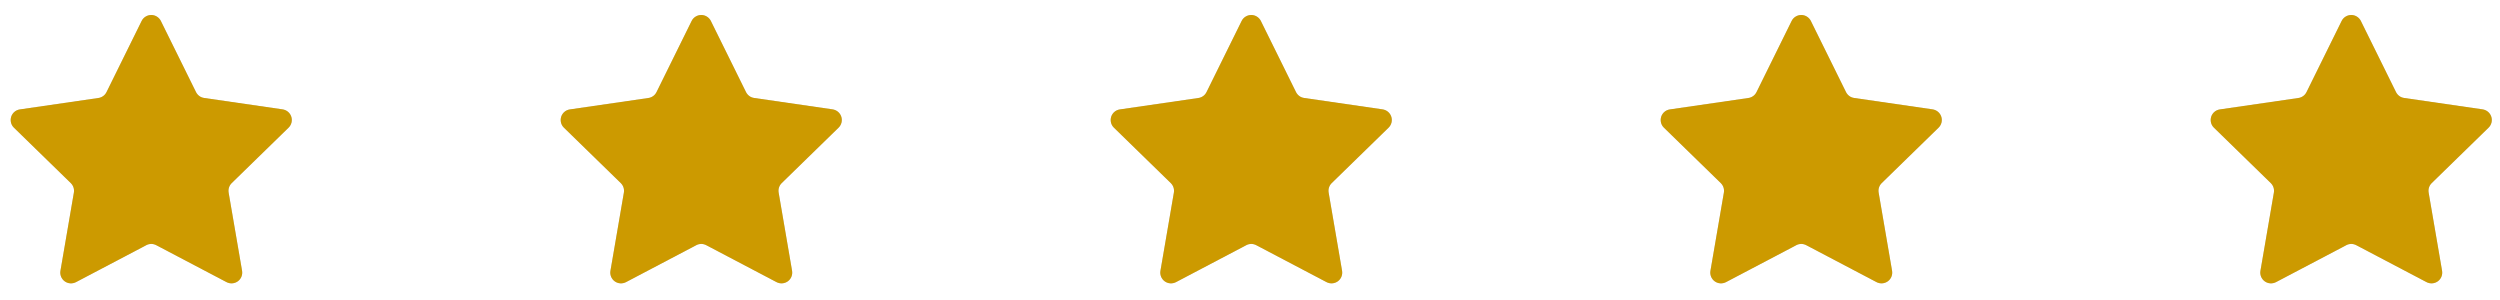 <svg width="150" height="18" viewBox="0 0 150 18" fill="none" xmlns="http://www.w3.org/2000/svg">
<path d="M8.777 14.711L4.559 16.928C4.453 16.983 4.333 17.008 4.214 17C4.094 16.991 3.979 16.949 3.882 16.878C3.785 16.807 3.71 16.711 3.665 16.6C3.62 16.488 3.607 16.367 3.627 16.249L4.433 11.556C4.451 11.453 4.443 11.347 4.411 11.248C4.379 11.149 4.323 11.059 4.248 10.986L0.836 7.661C0.75 7.578 0.689 7.472 0.66 7.355C0.632 7.239 0.636 7.116 0.673 7.002C0.71 6.888 0.778 6.787 0.87 6.709C0.962 6.632 1.073 6.582 1.192 6.565L5.905 5.879C6.009 5.865 6.107 5.825 6.191 5.764C6.276 5.703 6.344 5.622 6.39 5.528L8.499 1.257C8.552 1.15 8.634 1.06 8.736 0.997C8.838 0.933 8.955 0.9 9.075 0.9C9.195 0.9 9.312 0.933 9.414 0.997C9.515 1.06 9.598 1.15 9.651 1.257L11.761 5.527C11.807 5.62 11.875 5.701 11.959 5.762C12.043 5.823 12.141 5.863 12.244 5.878L16.957 6.563C17.076 6.581 17.188 6.631 17.279 6.708C17.371 6.785 17.439 6.887 17.477 7.001C17.514 7.115 17.518 7.237 17.489 7.354C17.46 7.47 17.4 7.576 17.314 7.66L13.903 10.985C13.828 11.058 13.772 11.147 13.74 11.246C13.708 11.345 13.7 11.451 13.717 11.553L14.524 16.247C14.544 16.366 14.531 16.488 14.486 16.599C14.441 16.71 14.366 16.807 14.268 16.878C14.171 16.948 14.056 16.991 13.936 16.999C13.816 17.008 13.697 16.982 13.59 16.926L9.374 14.71C9.282 14.661 9.18 14.636 9.075 14.636C8.971 14.636 8.869 14.661 8.777 14.71V14.711Z" fill="#111111" fill-opacity="0.2"/>
<mask id="mask0_1576_923" style="mask-type:alpha" maskUnits="userSpaceOnUse" x="0" y="0" width="18" height="18">
<g clip-path="url(#clip0_1576_923)">
<path d="M0 0H18V18H0V0Z" fill="black"/>
</g>
</mask>
<g mask="url(#mask0_1576_923)">
<path d="M8.777 14.711L4.559 16.928C4.453 16.983 4.333 17.008 4.214 17C4.094 16.991 3.979 16.949 3.882 16.878C3.785 16.807 3.71 16.711 3.665 16.6C3.62 16.488 3.607 16.367 3.627 16.249L4.433 11.556C4.451 11.453 4.443 11.347 4.411 11.248C4.379 11.149 4.323 11.059 4.248 10.986L0.836 7.661C0.75 7.578 0.689 7.472 0.66 7.355C0.632 7.239 0.636 7.116 0.673 7.002C0.71 6.888 0.778 6.787 0.87 6.709C0.962 6.632 1.073 6.582 1.192 6.565L5.905 5.879C6.009 5.865 6.107 5.825 6.191 5.764C6.276 5.703 6.344 5.622 6.39 5.528L8.499 1.257C8.552 1.15 8.634 1.06 8.736 0.997C8.838 0.933 8.955 0.9 9.075 0.9C9.195 0.9 9.312 0.933 9.414 0.997C9.515 1.06 9.598 1.15 9.651 1.257L11.761 5.527C11.807 5.62 11.875 5.701 11.959 5.762C12.043 5.823 12.141 5.863 12.244 5.878L16.957 6.563C17.076 6.581 17.188 6.631 17.279 6.708C17.371 6.785 17.439 6.887 17.477 7.001C17.514 7.115 17.518 7.237 17.489 7.354C17.46 7.47 17.4 7.576 17.314 7.66L13.903 10.985C13.828 11.058 13.772 11.147 13.74 11.246C13.708 11.345 13.7 11.451 13.717 11.553L14.524 16.247C14.544 16.366 14.531 16.488 14.486 16.599C14.441 16.71 14.366 16.807 14.268 16.878C14.171 16.948 14.056 16.991 13.936 16.999C13.816 17.008 13.697 16.982 13.59 16.926L9.374 14.71C9.282 14.661 9.18 14.636 9.075 14.636C8.971 14.636 8.869 14.661 8.777 14.71V14.711Z" fill="#CC9A00"/>
</g>
<path d="M41.776 14.711L37.559 16.928C37.453 16.983 37.333 17.008 37.214 17C37.094 16.991 36.979 16.949 36.882 16.878C36.785 16.807 36.71 16.711 36.665 16.6C36.62 16.488 36.607 16.367 36.627 16.249L37.433 11.556C37.451 11.453 37.443 11.347 37.411 11.248C37.379 11.149 37.323 11.059 37.248 10.986L33.836 7.661C33.75 7.578 33.689 7.472 33.66 7.355C33.632 7.239 33.636 7.116 33.673 7.002C33.71 6.888 33.778 6.787 33.87 6.709C33.962 6.632 34.073 6.582 34.192 6.565L38.906 5.879C39.009 5.865 39.107 5.825 39.191 5.764C39.276 5.703 39.344 5.622 39.39 5.528L41.499 1.257C41.552 1.15 41.634 1.06 41.736 0.997C41.838 0.933 41.955 0.9 42.075 0.9C42.195 0.9 42.312 0.933 42.414 0.997C42.516 1.06 42.598 1.15 42.651 1.257L44.761 5.527C44.807 5.62 44.875 5.701 44.959 5.762C45.043 5.823 45.141 5.863 45.244 5.878L49.958 6.563C50.076 6.581 50.188 6.631 50.279 6.708C50.371 6.785 50.439 6.887 50.477 7.001C50.514 7.115 50.518 7.237 50.489 7.354C50.46 7.47 50.4 7.576 50.314 7.66L46.903 10.985C46.828 11.058 46.772 11.147 46.74 11.246C46.708 11.345 46.7 11.451 46.718 11.553L47.524 16.247C47.544 16.366 47.531 16.488 47.486 16.599C47.441 16.71 47.366 16.807 47.269 16.878C47.171 16.948 47.056 16.991 46.936 16.999C46.816 17.008 46.697 16.982 46.59 16.926L42.374 14.71C42.282 14.661 42.18 14.636 42.075 14.636C41.971 14.636 41.869 14.661 41.776 14.71V14.711Z" fill="#111111" fill-opacity="0.2"/>
<mask id="mask1_1576_923" style="mask-type:alpha" maskUnits="userSpaceOnUse" x="33" y="0" width="18" height="18">
<g clip-path="url(#clip1_1576_923)">
<path d="M33 0H51V18H33V0Z" fill="black"/>
</g>
</mask>
<g mask="url(#mask1_1576_923)">
<path d="M41.776 14.711L37.559 16.928C37.453 16.983 37.333 17.008 37.214 17C37.094 16.991 36.979 16.949 36.882 16.878C36.785 16.807 36.71 16.711 36.665 16.6C36.62 16.488 36.607 16.367 36.627 16.249L37.433 11.556C37.451 11.453 37.443 11.347 37.411 11.248C37.379 11.149 37.323 11.059 37.248 10.986L33.836 7.661C33.75 7.578 33.689 7.472 33.66 7.355C33.632 7.239 33.636 7.116 33.673 7.002C33.71 6.888 33.778 6.787 33.87 6.709C33.962 6.632 34.073 6.582 34.192 6.565L38.906 5.879C39.009 5.865 39.107 5.825 39.191 5.764C39.276 5.703 39.344 5.622 39.39 5.528L41.499 1.257C41.552 1.15 41.634 1.06 41.736 0.997C41.838 0.933 41.955 0.9 42.075 0.9C42.195 0.9 42.312 0.933 42.414 0.997C42.516 1.06 42.598 1.15 42.651 1.257L44.761 5.527C44.807 5.62 44.875 5.701 44.959 5.762C45.043 5.823 45.141 5.863 45.244 5.878L49.958 6.563C50.076 6.581 50.188 6.631 50.279 6.708C50.371 6.785 50.439 6.887 50.477 7.001C50.514 7.115 50.518 7.237 50.489 7.354C50.46 7.47 50.4 7.576 50.314 7.66L46.903 10.985C46.828 11.058 46.772 11.147 46.74 11.246C46.708 11.345 46.7 11.451 46.718 11.553L47.524 16.247C47.544 16.366 47.531 16.488 47.486 16.599C47.441 16.71 47.366 16.807 47.269 16.878C47.171 16.948 47.056 16.991 46.936 16.999C46.816 17.008 46.697 16.982 46.59 16.926L42.374 14.71C42.282 14.661 42.18 14.636 42.075 14.636C41.971 14.636 41.869 14.661 41.776 14.71V14.711Z" fill="#CC9A00"/>
</g>
<path d="M74.776 14.711L70.559 16.928C70.453 16.983 70.333 17.008 70.214 17C70.094 16.991 69.979 16.949 69.882 16.878C69.785 16.807 69.71 16.711 69.665 16.6C69.62 16.488 69.607 16.367 69.627 16.249L70.433 11.556C70.451 11.453 70.443 11.347 70.411 11.248C70.379 11.149 70.323 11.059 70.248 10.986L66.836 7.661C66.75 7.578 66.689 7.472 66.66 7.355C66.632 7.239 66.636 7.116 66.673 7.002C66.71 6.888 66.778 6.787 66.87 6.709C66.962 6.632 67.073 6.582 67.192 6.565L71.906 5.879C72.009 5.865 72.107 5.825 72.191 5.764C72.276 5.703 72.344 5.622 72.39 5.528L74.499 1.257C74.552 1.15 74.634 1.06 74.736 0.997C74.838 0.933 74.955 0.9 75.075 0.9C75.195 0.9 75.312 0.933 75.414 0.997C75.516 1.06 75.598 1.15 75.651 1.257L77.761 5.527C77.807 5.62 77.875 5.701 77.959 5.762C78.043 5.823 78.141 5.863 78.244 5.878L82.957 6.563C83.076 6.581 83.188 6.631 83.279 6.708C83.371 6.785 83.439 6.887 83.477 7.001C83.514 7.115 83.518 7.237 83.489 7.354C83.46 7.47 83.4 7.576 83.314 7.66L79.903 10.985C79.828 11.058 79.772 11.147 79.74 11.246C79.708 11.345 79.7 11.451 79.718 11.553L80.524 16.247C80.544 16.366 80.531 16.488 80.486 16.599C80.441 16.71 80.366 16.807 80.269 16.878C80.171 16.948 80.056 16.991 79.936 16.999C79.816 17.008 79.697 16.982 79.59 16.926L75.374 14.71C75.282 14.661 75.18 14.636 75.075 14.636C74.971 14.636 74.869 14.661 74.776 14.71V14.711Z" fill="#111111" fill-opacity="0.2"/>
<mask id="mask2_1576_923" style="mask-type:alpha" maskUnits="userSpaceOnUse" x="66" y="0" width="18" height="18">
<g clip-path="url(#clip2_1576_923)">
<path d="M66 0H84V18H66V0Z" fill="black"/>
</g>
</mask>
<g mask="url(#mask2_1576_923)">
<path d="M74.776 14.711L70.559 16.928C70.453 16.983 70.333 17.008 70.214 17C70.094 16.991 69.979 16.949 69.882 16.878C69.785 16.807 69.71 16.711 69.665 16.6C69.62 16.488 69.607 16.367 69.627 16.249L70.433 11.556C70.451 11.453 70.443 11.347 70.411 11.248C70.379 11.149 70.323 11.059 70.248 10.986L66.836 7.661C66.75 7.578 66.689 7.472 66.66 7.355C66.632 7.239 66.636 7.116 66.673 7.002C66.71 6.888 66.778 6.787 66.87 6.709C66.962 6.632 67.073 6.582 67.192 6.565L71.906 5.879C72.009 5.865 72.107 5.825 72.191 5.764C72.276 5.703 72.344 5.622 72.39 5.528L74.499 1.257C74.552 1.15 74.634 1.06 74.736 0.997C74.838 0.933 74.955 0.9 75.075 0.9C75.195 0.9 75.312 0.933 75.414 0.997C75.516 1.06 75.598 1.15 75.651 1.257L77.761 5.527C77.807 5.62 77.875 5.701 77.959 5.762C78.043 5.823 78.141 5.863 78.244 5.878L82.957 6.563C83.076 6.581 83.188 6.631 83.279 6.708C83.371 6.785 83.439 6.887 83.477 7.001C83.514 7.115 83.518 7.237 83.489 7.354C83.46 7.47 83.4 7.576 83.314 7.66L79.903 10.985C79.828 11.058 79.772 11.147 79.74 11.246C79.708 11.345 79.7 11.451 79.718 11.553L80.524 16.247C80.544 16.366 80.531 16.488 80.486 16.599C80.441 16.71 80.366 16.807 80.269 16.878C80.171 16.948 80.056 16.991 79.936 16.999C79.816 17.008 79.697 16.982 79.59 16.926L75.374 14.71C75.282 14.661 75.18 14.636 75.075 14.636C74.971 14.636 74.869 14.661 74.776 14.71V14.711Z" fill="#CC9A00"/>
</g>
<path d="M107.777 14.711L103.559 16.928C103.453 16.983 103.333 17.008 103.214 17C103.094 16.991 102.979 16.949 102.882 16.878C102.785 16.807 102.71 16.711 102.665 16.6C102.62 16.488 102.607 16.367 102.627 16.249L103.433 11.556C103.451 11.453 103.443 11.347 103.411 11.248C103.379 11.149 103.323 11.059 103.248 10.986L99.836 7.661C99.75 7.578 99.689 7.472 99.66 7.355C99.632 7.239 99.636 7.116 99.673 7.002C99.71 6.888 99.778 6.787 99.87 6.709C99.962 6.632 100.073 6.582 100.192 6.565L104.906 5.879C105.009 5.865 105.107 5.825 105.191 5.764C105.276 5.703 105.344 5.622 105.39 5.528L107.499 1.257C107.552 1.15 107.634 1.06 107.736 0.997C107.838 0.933 107.955 0.9 108.075 0.9C108.195 0.9 108.312 0.933 108.414 0.997C108.515 1.06 108.598 1.15 108.651 1.257L110.761 5.527C110.807 5.62 110.875 5.701 110.959 5.762C111.043 5.823 111.141 5.863 111.244 5.878L115.958 6.563C116.076 6.581 116.188 6.631 116.279 6.708C116.371 6.785 116.439 6.887 116.477 7.001C116.514 7.115 116.518 7.237 116.489 7.354C116.46 7.47 116.4 7.576 116.314 7.66L112.903 10.985C112.828 11.058 112.772 11.147 112.74 11.246C112.708 11.345 112.7 11.451 112.718 11.553L113.524 16.247C113.544 16.366 113.531 16.488 113.486 16.599C113.441 16.71 113.366 16.807 113.268 16.878C113.171 16.948 113.056 16.991 112.936 16.999C112.816 17.008 112.696 16.982 112.59 16.926L108.374 14.71C108.282 14.661 108.18 14.636 108.075 14.636C107.971 14.636 107.869 14.661 107.777 14.71V14.711Z" fill="#111111" fill-opacity="0.2"/>
<mask id="mask3_1576_923" style="mask-type:alpha" maskUnits="userSpaceOnUse" x="99" y="0" width="18" height="18">
<g clip-path="url(#clip3_1576_923)">
<path d="M99 0H117V18H99V0Z" fill="black"/>
</g>
</mask>
<g mask="url(#mask3_1576_923)">
<path d="M107.777 14.711L103.559 16.928C103.453 16.983 103.333 17.008 103.214 17C103.094 16.991 102.979 16.949 102.882 16.878C102.785 16.807 102.71 16.711 102.665 16.6C102.62 16.488 102.607 16.367 102.627 16.249L103.433 11.556C103.451 11.453 103.443 11.347 103.411 11.248C103.379 11.149 103.323 11.059 103.248 10.986L99.836 7.661C99.75 7.578 99.689 7.472 99.66 7.355C99.632 7.239 99.636 7.116 99.673 7.002C99.71 6.888 99.778 6.787 99.87 6.709C99.962 6.632 100.073 6.582 100.192 6.565L104.906 5.879C105.009 5.865 105.107 5.825 105.191 5.764C105.276 5.703 105.344 5.622 105.39 5.528L107.499 1.257C107.552 1.15 107.634 1.06 107.736 0.997C107.838 0.933 107.955 0.9 108.075 0.9C108.195 0.9 108.312 0.933 108.414 0.997C108.515 1.06 108.598 1.15 108.651 1.257L110.761 5.527C110.807 5.62 110.875 5.701 110.959 5.762C111.043 5.823 111.141 5.863 111.244 5.878L115.958 6.563C116.076 6.581 116.188 6.631 116.279 6.708C116.371 6.785 116.439 6.887 116.477 7.001C116.514 7.115 116.518 7.237 116.489 7.354C116.46 7.47 116.4 7.576 116.314 7.66L112.903 10.985C112.828 11.058 112.772 11.147 112.74 11.246C112.708 11.345 112.7 11.451 112.718 11.553L113.524 16.247C113.544 16.366 113.531 16.488 113.486 16.599C113.441 16.71 113.366 16.807 113.268 16.878C113.171 16.948 113.056 16.991 112.936 16.999C112.816 17.008 112.696 16.982 112.59 16.926L108.374 14.71C108.282 14.661 108.18 14.636 108.075 14.636C107.971 14.636 107.869 14.661 107.777 14.71V14.711Z" fill="#CC9A00"/>
</g>
<path d="M140.777 14.711L136.559 16.928C136.453 16.983 136.333 17.008 136.214 17C136.094 16.991 135.979 16.949 135.882 16.878C135.785 16.807 135.71 16.711 135.665 16.6C135.62 16.488 135.607 16.367 135.627 16.249L136.433 11.556C136.451 11.453 136.443 11.347 136.411 11.248C136.379 11.149 136.323 11.059 136.248 10.986L132.836 7.661C132.75 7.578 132.689 7.472 132.66 7.355C132.632 7.239 132.636 7.116 132.673 7.002C132.71 6.888 132.778 6.787 132.87 6.709C132.962 6.632 133.073 6.582 133.192 6.565L137.906 5.879C138.009 5.865 138.107 5.825 138.191 5.764C138.276 5.703 138.344 5.622 138.39 5.528L140.499 1.257C140.552 1.15 140.634 1.06 140.736 0.997C140.838 0.933 140.955 0.9 141.075 0.9C141.195 0.9 141.312 0.933 141.414 0.997C141.515 1.06 141.598 1.15 141.651 1.257L143.761 5.527C143.807 5.62 143.875 5.701 143.959 5.762C144.043 5.823 144.141 5.863 144.244 5.878L148.958 6.563C149.076 6.581 149.188 6.631 149.279 6.708C149.371 6.785 149.439 6.887 149.477 7.001C149.514 7.115 149.518 7.237 149.489 7.354C149.46 7.47 149.4 7.576 149.314 7.66L145.903 10.985C145.828 11.058 145.772 11.147 145.74 11.246C145.708 11.345 145.7 11.451 145.718 11.553L146.524 16.247C146.544 16.366 146.531 16.488 146.486 16.599C146.441 16.71 146.366 16.807 146.268 16.878C146.171 16.948 146.056 16.991 145.936 16.999C145.816 17.008 145.696 16.982 145.59 16.926L141.374 14.71C141.282 14.661 141.18 14.636 141.075 14.636C140.971 14.636 140.869 14.661 140.777 14.71V14.711Z" fill="#111111" fill-opacity="0.2"/>
<mask id="mask4_1576_923" style="mask-type:alpha" maskUnits="userSpaceOnUse" x="132" y="0" width="18" height="18">
<g clip-path="url(#clip4_1576_923)">
<path d="M132 0H150V18H132V0Z" fill="black"/>
</g>
</mask>
<g mask="url(#mask4_1576_923)">
<path d="M140.777 14.711L136.559 16.928C136.453 16.983 136.333 17.008 136.214 17C136.094 16.991 135.979 16.949 135.882 16.878C135.785 16.807 135.71 16.711 135.665 16.6C135.62 16.488 135.607 16.367 135.627 16.249L136.433 11.556C136.451 11.453 136.443 11.347 136.411 11.248C136.379 11.149 136.323 11.059 136.248 10.986L132.836 7.661C132.75 7.578 132.689 7.472 132.66 7.355C132.632 7.239 132.636 7.116 132.673 7.002C132.71 6.888 132.778 6.787 132.87 6.709C132.962 6.632 133.073 6.582 133.192 6.565L137.906 5.879C138.009 5.865 138.107 5.825 138.191 5.764C138.276 5.703 138.344 5.622 138.39 5.528L140.499 1.257C140.552 1.15 140.634 1.06 140.736 0.997C140.838 0.933 140.955 0.9 141.075 0.9C141.195 0.9 141.312 0.933 141.414 0.997C141.515 1.06 141.598 1.15 141.651 1.257L143.761 5.527C143.807 5.62 143.875 5.701 143.959 5.762C144.043 5.823 144.141 5.863 144.244 5.878L148.958 6.563C149.076 6.581 149.188 6.631 149.279 6.708C149.371 6.785 149.439 6.887 149.477 7.001C149.514 7.115 149.518 7.237 149.489 7.354C149.46 7.47 149.4 7.576 149.314 7.66L145.903 10.985C145.828 11.058 145.772 11.147 145.74 11.246C145.708 11.345 145.7 11.451 145.718 11.553L146.524 16.247C146.544 16.366 146.531 16.488 146.486 16.599C146.441 16.71 146.366 16.807 146.268 16.878C146.171 16.948 146.056 16.991 145.936 16.999C145.816 17.008 145.696 16.982 145.59 16.926L141.374 14.71C141.282 14.661 141.18 14.636 141.075 14.636C140.971 14.636 140.869 14.661 140.777 14.71V14.711Z" fill="#CC9A00"/>
</g>
<defs>
<clipPath id="clip0_1576_923">
<rect width="18" height="18" fill="white"/>
</clipPath>
<clipPath id="clip1_1576_923">
<rect width="18" height="18" fill="white" transform="translate(33)"/>
</clipPath>
<clipPath id="clip2_1576_923">
<rect width="18" height="18" fill="white" transform="translate(66)"/>
</clipPath>
<clipPath id="clip3_1576_923">
<rect width="18" height="18" fill="white" transform="translate(99)"/>
</clipPath>
<clipPath id="clip4_1576_923">
<rect width="18" height="18" fill="white" transform="translate(132)"/>
</clipPath>
</defs>
</svg>
